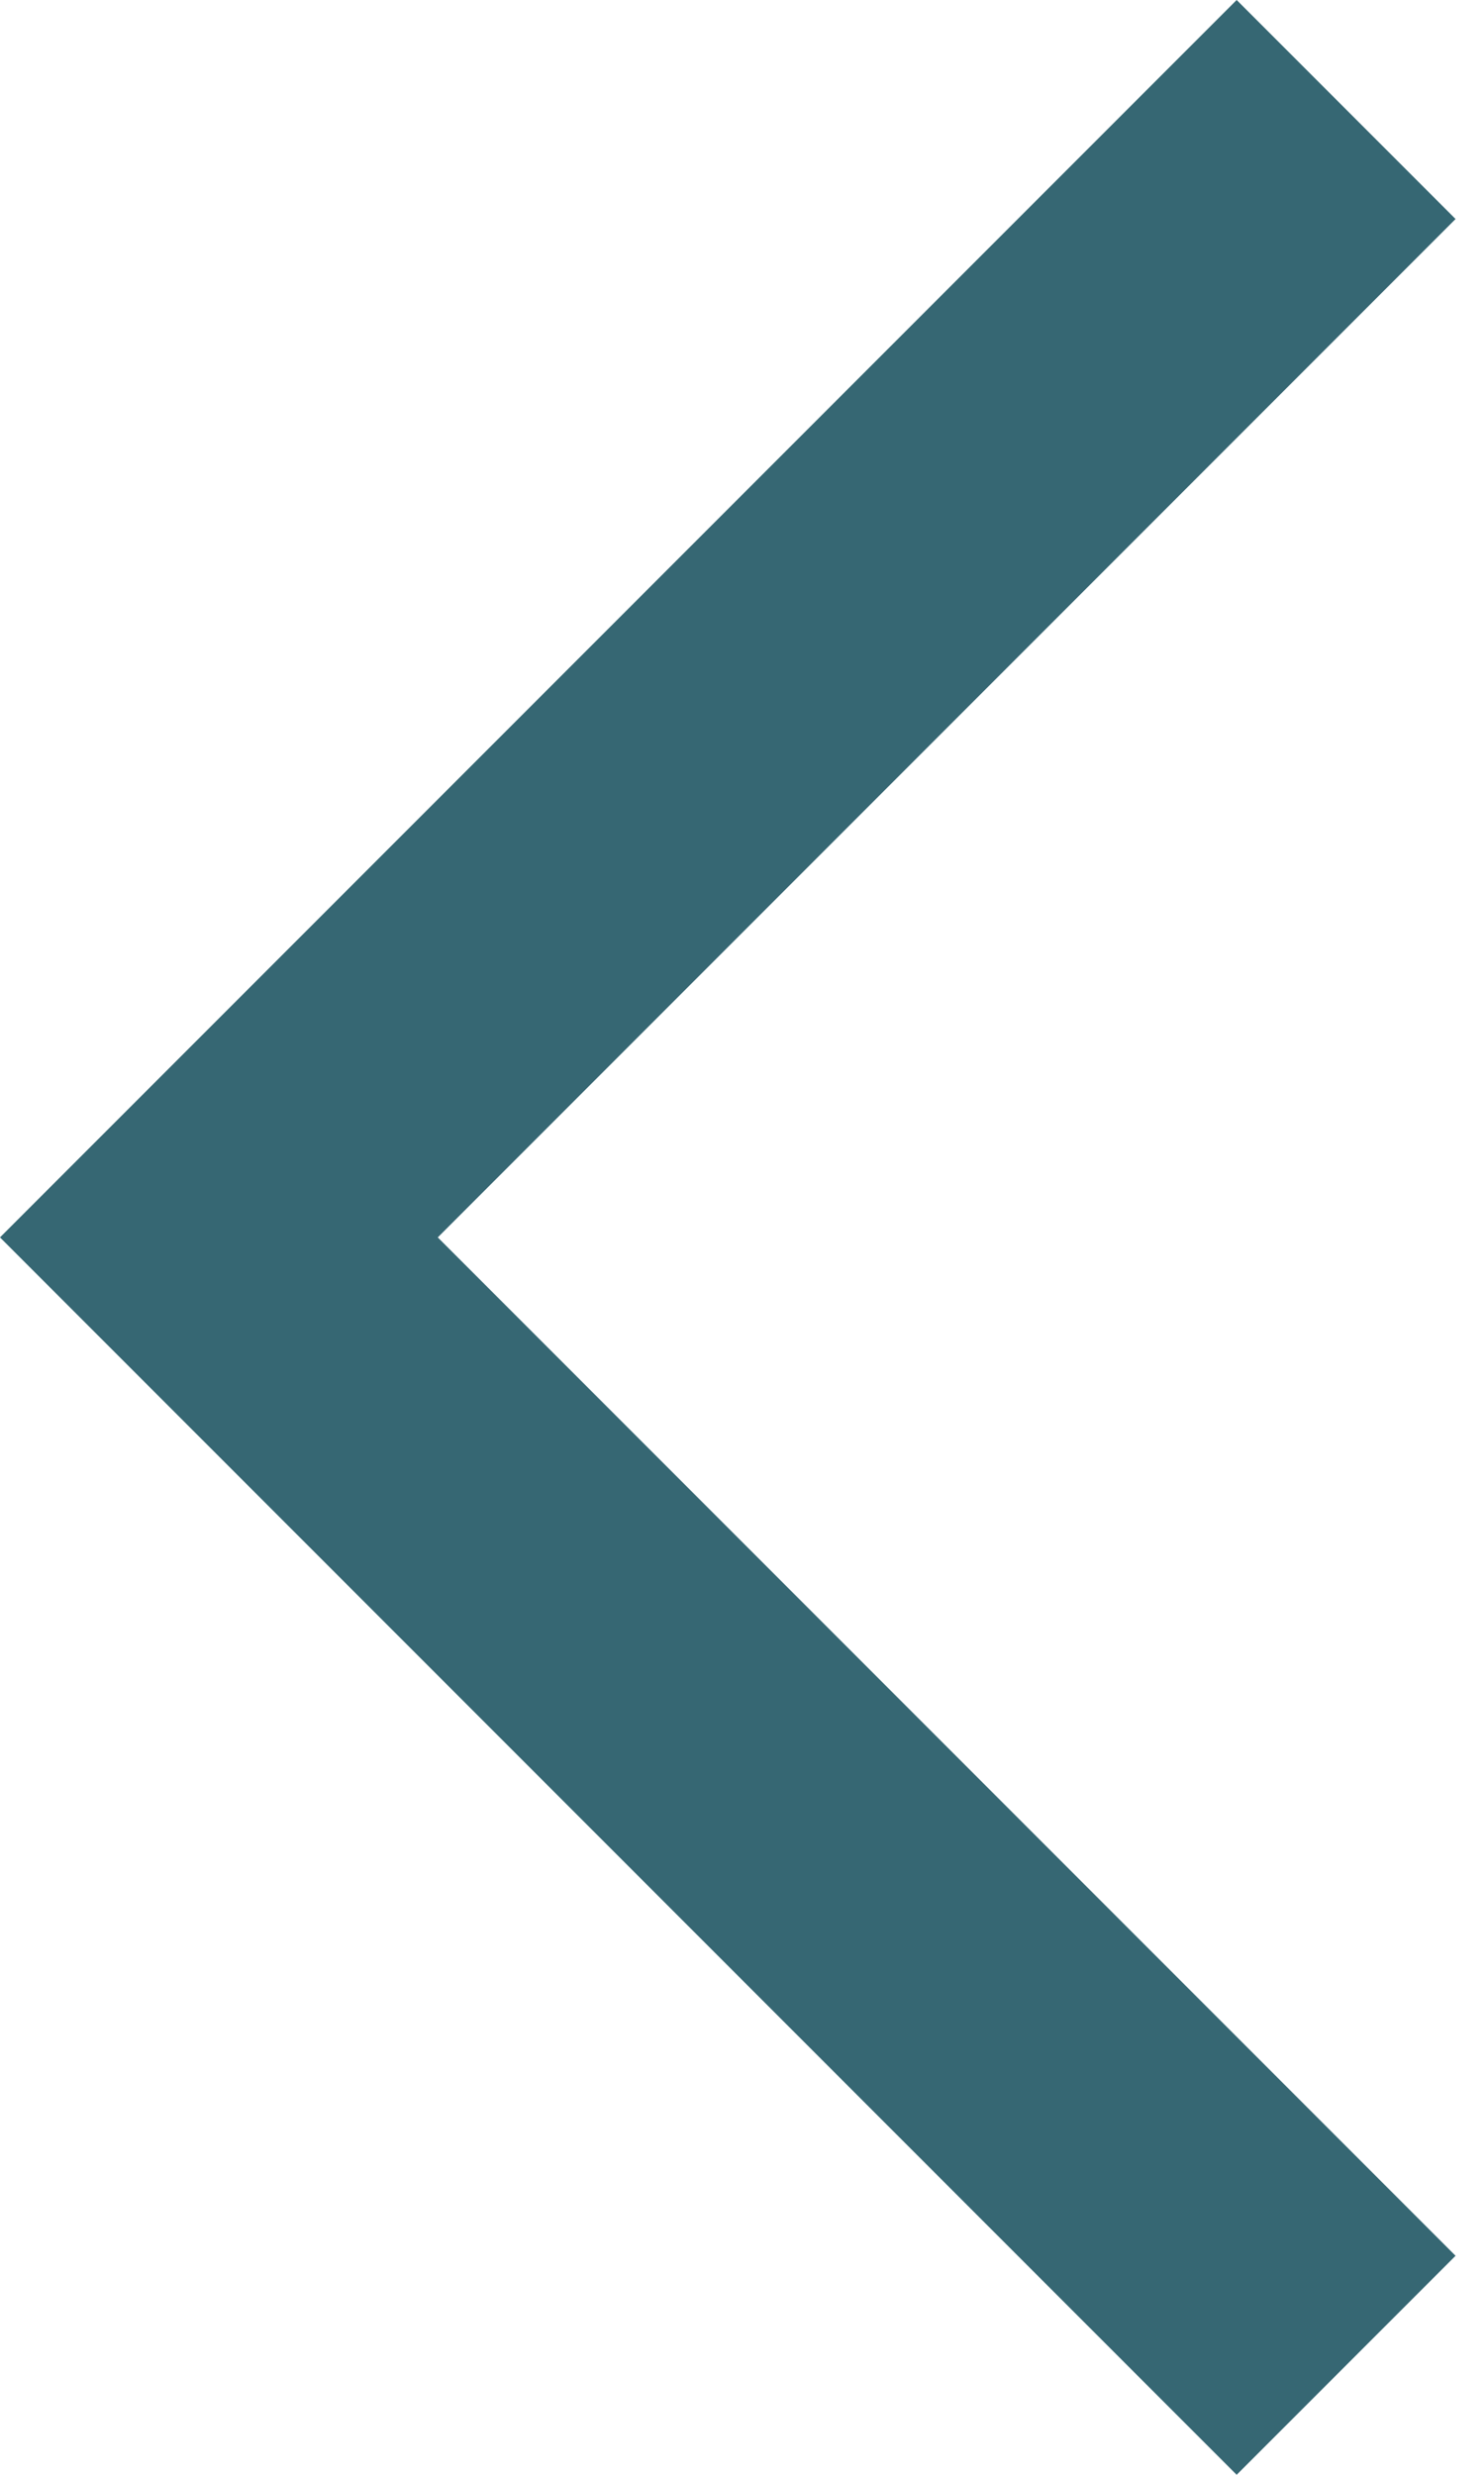 <svg width="12" height="20" viewBox="0 0 12 20" fill="none" xmlns="http://www.w3.org/2000/svg">
    <path d="M11.77 1.77 10 0 0 10l10 10 1.77-1.77L3.54 10l8.23-8.23z" fill="#044150" opacity=".8"/>
</svg>
